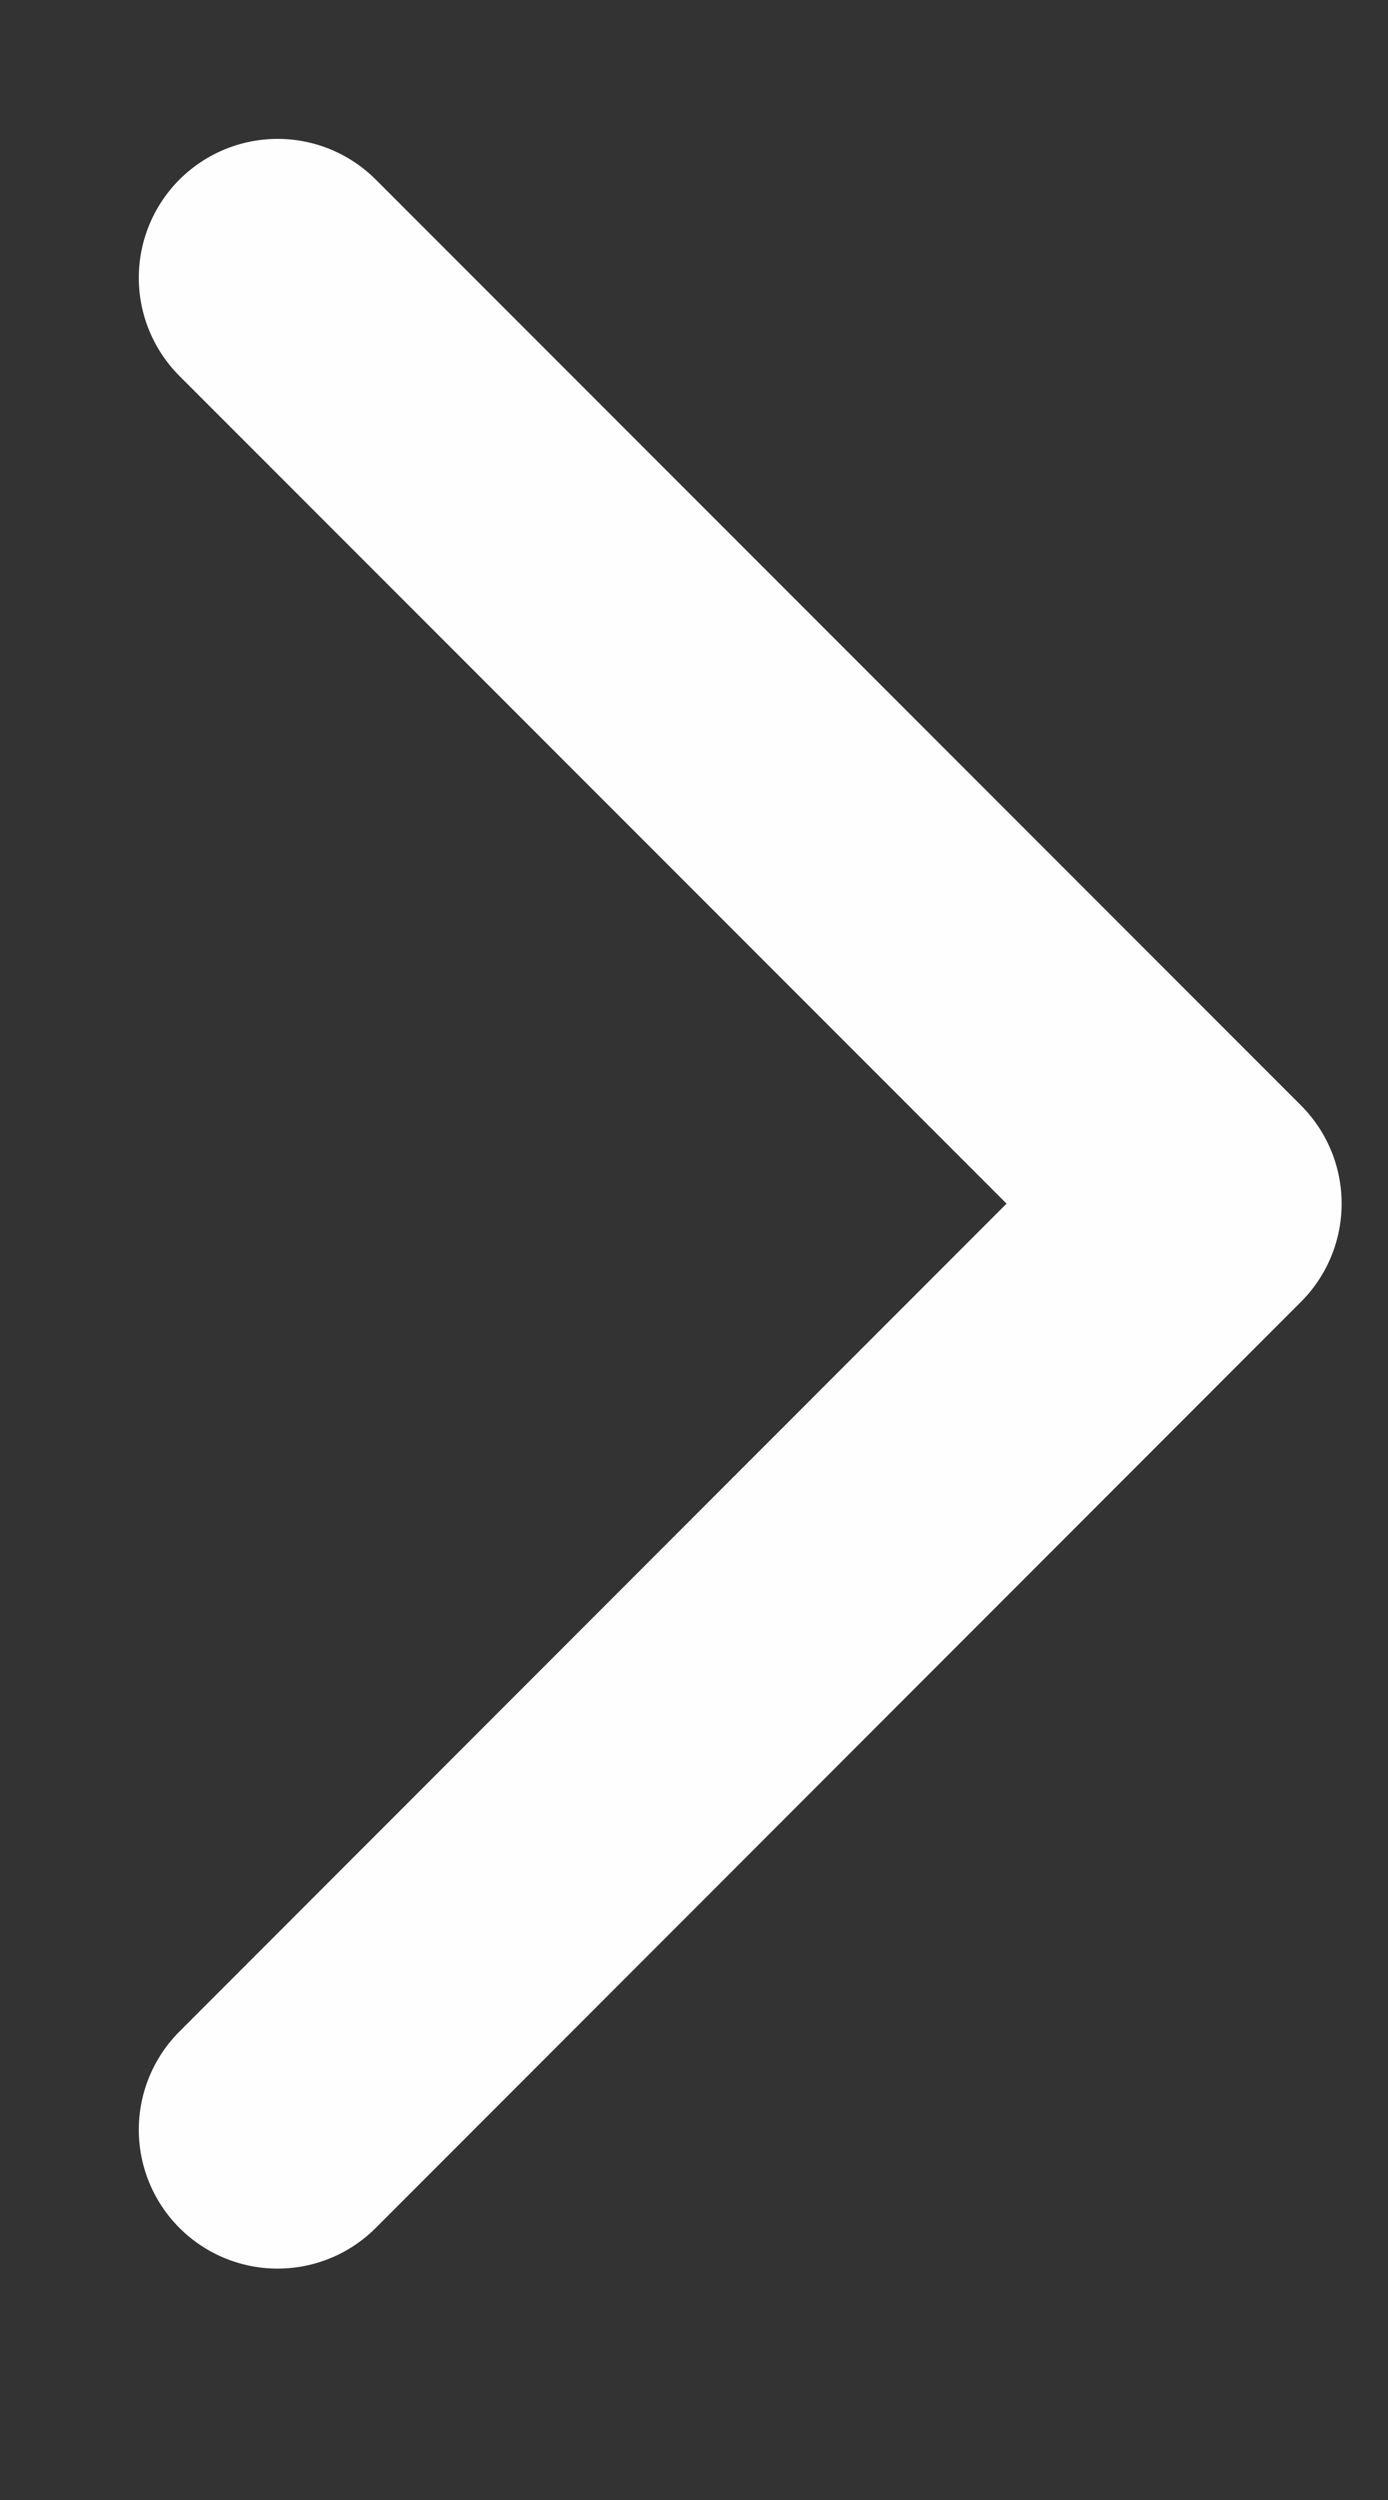 <svg width="5" height="9" viewBox="0 0 5 9" fill="none" xmlns="http://www.w3.org/2000/svg">
<rect x="0" y="0" width="5" height="9" fill="#333333" stroke="none"/>
<path d="M1 7.667L4.333 4.333L1 1" stroke="#FEFEFE" stroke-linecap="round" stroke-linejoin="round"/>
</svg>
